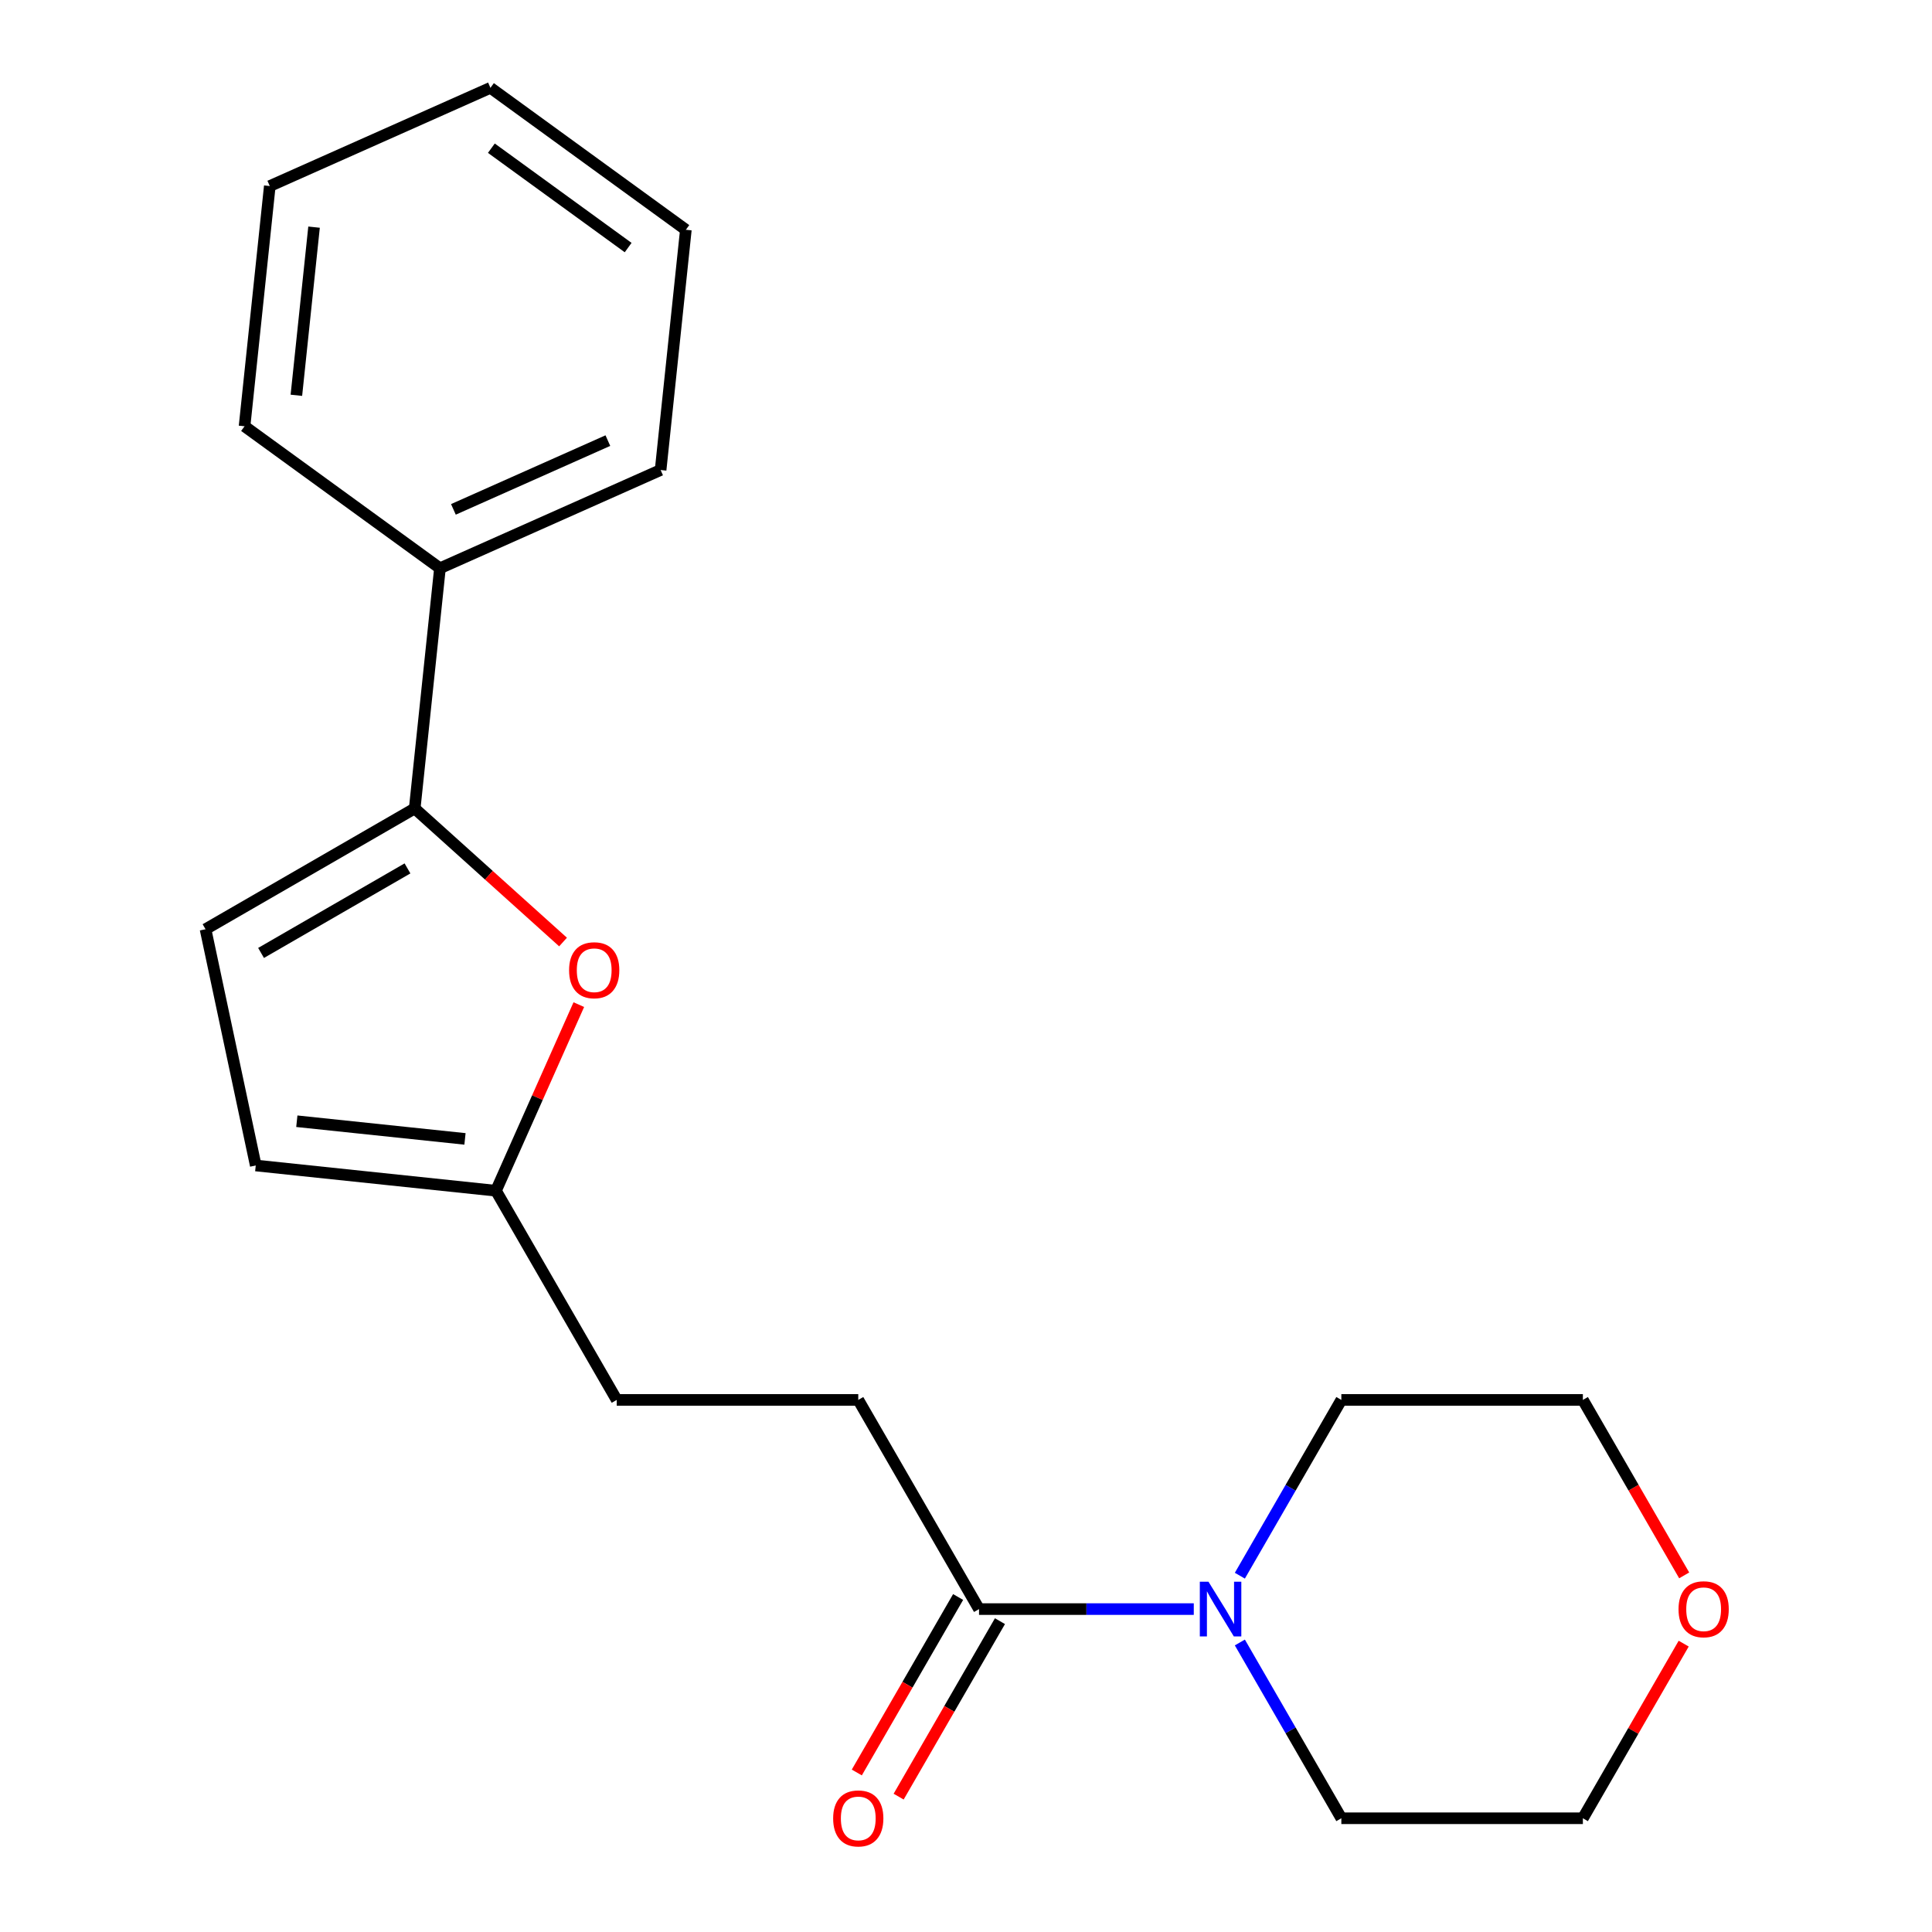 <?xml version='1.0' encoding='iso-8859-1'?>
<svg version='1.1' baseProfile='full'
              xmlns='http://www.w3.org/2000/svg'
                      xmlns:rdkit='http://www.rdkit.org/xml'
                      xmlns:xlink='http://www.w3.org/1999/xlink'
                  xml:space='preserve'
width='1000px' height='1000px' viewBox='0 0 1000 1000'>
<!-- END OF HEADER -->
<rect style='opacity:1.0;fill:#FFFFFF;stroke:none' width='1000' height='1000' x='0' y='0'> </rect>
<path class='bond-0' d='M 214.651,418.457 L 253.042,453.024' style='fill:none;fill-rule:evenodd;stroke:#000000;stroke-width:6px;stroke-linecap:butt;stroke-linejoin:miter;stroke-opacity:1' />
<path class='bond-0' d='M 253.042,453.024 L 291.433,487.591' style='fill:none;fill-rule:evenodd;stroke:#FF0000;stroke-width:6px;stroke-linecap:butt;stroke-linejoin:miter;stroke-opacity:1' />
<path class='bond-3' d='M 214.651,418.457 L 106.381,480.966' style='fill:none;fill-rule:evenodd;stroke:#000000;stroke-width:6px;stroke-linecap:butt;stroke-linejoin:miter;stroke-opacity:1' />
<path class='bond-3' d='M 210.912,449.487 L 135.124,493.244' style='fill:none;fill-rule:evenodd;stroke:#000000;stroke-width:6px;stroke-linecap:butt;stroke-linejoin:miter;stroke-opacity:1' />
<path class='bond-6' d='M 214.651,418.457 L 227.719,294.123' style='fill:none;fill-rule:evenodd;stroke:#000000;stroke-width:6px;stroke-linecap:butt;stroke-linejoin:miter;stroke-opacity:1' />
<path class='bond-4' d='M 299.595,519.996 L 278.152,568.159' style='fill:none;fill-rule:evenodd;stroke:#FF0000;stroke-width:6px;stroke-linecap:butt;stroke-linejoin:miter;stroke-opacity:1' />
<path class='bond-4' d='M 278.152,568.159 L 256.708,616.321' style='fill:none;fill-rule:evenodd;stroke:#000000;stroke-width:6px;stroke-linecap:butt;stroke-linejoin:miter;stroke-opacity:1' />
<path class='bond-1' d='M 617.9,832.861 L 562.323,832.861' style='fill:none;fill-rule:evenodd;stroke:#0000FF;stroke-width:6px;stroke-linecap:butt;stroke-linejoin:miter;stroke-opacity:1' />
<path class='bond-1' d='M 562.323,832.861 L 506.746,832.861' style='fill:none;fill-rule:evenodd;stroke:#000000;stroke-width:6px;stroke-linecap:butt;stroke-linejoin:miter;stroke-opacity:1' />
<path class='bond-11' d='M 641.745,815.575 L 668.01,770.083' style='fill:none;fill-rule:evenodd;stroke:#0000FF;stroke-width:6px;stroke-linecap:butt;stroke-linejoin:miter;stroke-opacity:1' />
<path class='bond-11' d='M 668.01,770.083 L 694.275,724.591' style='fill:none;fill-rule:evenodd;stroke:#000000;stroke-width:6px;stroke-linecap:butt;stroke-linejoin:miter;stroke-opacity:1' />
<path class='bond-12' d='M 641.745,850.146 L 668.01,895.638' style='fill:none;fill-rule:evenodd;stroke:#0000FF;stroke-width:6px;stroke-linecap:butt;stroke-linejoin:miter;stroke-opacity:1' />
<path class='bond-12' d='M 668.01,895.638 L 694.275,941.13' style='fill:none;fill-rule:evenodd;stroke:#000000;stroke-width:6px;stroke-linecap:butt;stroke-linejoin:miter;stroke-opacity:1' />
<path class='bond-2' d='M 506.746,832.861 L 444.237,724.591' style='fill:none;fill-rule:evenodd;stroke:#000000;stroke-width:6px;stroke-linecap:butt;stroke-linejoin:miter;stroke-opacity:1' />
<path class='bond-7' d='M 495.919,826.61 L 469.701,872.022' style='fill:none;fill-rule:evenodd;stroke:#000000;stroke-width:6px;stroke-linecap:butt;stroke-linejoin:miter;stroke-opacity:1' />
<path class='bond-7' d='M 469.701,872.022 L 443.482,917.434' style='fill:none;fill-rule:evenodd;stroke:#FF0000;stroke-width:6px;stroke-linecap:butt;stroke-linejoin:miter;stroke-opacity:1' />
<path class='bond-7' d='M 517.573,839.112 L 491.354,884.524' style='fill:none;fill-rule:evenodd;stroke:#000000;stroke-width:6px;stroke-linecap:butt;stroke-linejoin:miter;stroke-opacity:1' />
<path class='bond-7' d='M 491.354,884.524 L 465.136,929.936' style='fill:none;fill-rule:evenodd;stroke:#FF0000;stroke-width:6px;stroke-linecap:butt;stroke-linejoin:miter;stroke-opacity:1' />
<path class='bond-5' d='M 106.381,480.966 L 132.374,603.253' style='fill:none;fill-rule:evenodd;stroke:#000000;stroke-width:6px;stroke-linecap:butt;stroke-linejoin:miter;stroke-opacity:1' />
<path class='bond-10' d='M 256.708,616.321 L 319.218,724.591' style='fill:none;fill-rule:evenodd;stroke:#000000;stroke-width:6px;stroke-linecap:butt;stroke-linejoin:miter;stroke-opacity:1' />
<path class='bond-20' d='M 256.708,616.321 L 132.374,603.253' style='fill:none;fill-rule:evenodd;stroke:#000000;stroke-width:6px;stroke-linecap:butt;stroke-linejoin:miter;stroke-opacity:1' />
<path class='bond-20' d='M 240.672,589.494 L 153.638,580.347' style='fill:none;fill-rule:evenodd;stroke:#000000;stroke-width:6px;stroke-linecap:butt;stroke-linejoin:miter;stroke-opacity:1' />
<path class='bond-15' d='M 227.719,294.123 L 341.929,243.273' style='fill:none;fill-rule:evenodd;stroke:#000000;stroke-width:6px;stroke-linecap:butt;stroke-linejoin:miter;stroke-opacity:1' />
<path class='bond-15' d='M 234.681,263.653 L 314.628,228.058' style='fill:none;fill-rule:evenodd;stroke:#000000;stroke-width:6px;stroke-linecap:butt;stroke-linejoin:miter;stroke-opacity:1' />
<path class='bond-16' d='M 227.719,294.123 L 126.576,220.638' style='fill:none;fill-rule:evenodd;stroke:#000000;stroke-width:6px;stroke-linecap:butt;stroke-linejoin:miter;stroke-opacity:1' />
<path class='bond-8' d='M 444.237,724.591 L 319.218,724.591' style='fill:none;fill-rule:evenodd;stroke:#000000;stroke-width:6px;stroke-linecap:butt;stroke-linejoin:miter;stroke-opacity:1' />
<path class='bond-9' d='M 871.477,850.746 L 845.385,895.938' style='fill:none;fill-rule:evenodd;stroke:#FF0000;stroke-width:6px;stroke-linecap:butt;stroke-linejoin:miter;stroke-opacity:1' />
<path class='bond-9' d='M 845.385,895.938 L 819.294,941.13' style='fill:none;fill-rule:evenodd;stroke:#000000;stroke-width:6px;stroke-linecap:butt;stroke-linejoin:miter;stroke-opacity:1' />
<path class='bond-22' d='M 871.731,815.415 L 845.512,770.003' style='fill:none;fill-rule:evenodd;stroke:#FF0000;stroke-width:6px;stroke-linecap:butt;stroke-linejoin:miter;stroke-opacity:1' />
<path class='bond-22' d='M 845.512,770.003 L 819.294,724.591' style='fill:none;fill-rule:evenodd;stroke:#000000;stroke-width:6px;stroke-linecap:butt;stroke-linejoin:miter;stroke-opacity:1' />
<path class='bond-14' d='M 694.275,724.591 L 819.294,724.591' style='fill:none;fill-rule:evenodd;stroke:#000000;stroke-width:6px;stroke-linecap:butt;stroke-linejoin:miter;stroke-opacity:1' />
<path class='bond-13' d='M 694.275,941.13 L 819.294,941.13' style='fill:none;fill-rule:evenodd;stroke:#000000;stroke-width:6px;stroke-linecap:butt;stroke-linejoin:miter;stroke-opacity:1' />
<path class='bond-18' d='M 341.929,243.273 L 354.997,118.939' style='fill:none;fill-rule:evenodd;stroke:#000000;stroke-width:6px;stroke-linecap:butt;stroke-linejoin:miter;stroke-opacity:1' />
<path class='bond-17' d='M 126.576,220.638 L 139.644,96.304' style='fill:none;fill-rule:evenodd;stroke:#000000;stroke-width:6px;stroke-linecap:butt;stroke-linejoin:miter;stroke-opacity:1' />
<path class='bond-17' d='M 153.403,204.602 L 162.551,117.568' style='fill:none;fill-rule:evenodd;stroke:#000000;stroke-width:6px;stroke-linecap:butt;stroke-linejoin:miter;stroke-opacity:1' />
<path class='bond-19' d='M 139.644,96.304 L 253.855,45.455' style='fill:none;fill-rule:evenodd;stroke:#000000;stroke-width:6px;stroke-linecap:butt;stroke-linejoin:miter;stroke-opacity:1' />
<path class='bond-21' d='M 354.997,118.939 L 253.855,45.455' style='fill:none;fill-rule:evenodd;stroke:#000000;stroke-width:6px;stroke-linecap:butt;stroke-linejoin:miter;stroke-opacity:1' />
<path class='bond-21' d='M 325.129,128.145 L 254.329,76.706' style='fill:none;fill-rule:evenodd;stroke:#000000;stroke-width:6px;stroke-linecap:butt;stroke-linejoin:miter;stroke-opacity:1' />
<path  class='atom-1' d='M 294.558 502.191
Q 294.558 495.391, 297.918 491.591
Q 301.278 487.791, 307.558 487.791
Q 313.838 487.791, 317.198 491.591
Q 320.558 495.391, 320.558 502.191
Q 320.558 509.071, 317.158 512.991
Q 313.758 516.871, 307.558 516.871
Q 301.318 516.871, 297.918 512.991
Q 294.558 509.111, 294.558 502.191
M 307.558 513.671
Q 311.878 513.671, 314.198 510.791
Q 316.558 507.871, 316.558 502.191
Q 316.558 496.631, 314.198 493.831
Q 311.878 490.991, 307.558 490.991
Q 303.238 490.991, 300.878 493.791
Q 298.558 496.591, 298.558 502.191
Q 298.558 507.911, 300.878 510.791
Q 303.238 513.671, 307.558 513.671
' fill='#FF0000'/>
<path  class='atom-2' d='M 625.505 818.701
L 634.785 833.701
Q 635.705 835.181, 637.185 837.861
Q 638.665 840.541, 638.745 840.701
L 638.745 818.701
L 642.505 818.701
L 642.505 847.021
L 638.625 847.021
L 628.665 830.621
Q 627.505 828.701, 626.265 826.501
Q 625.065 824.301, 624.705 823.621
L 624.705 847.021
L 621.025 847.021
L 621.025 818.701
L 625.505 818.701
' fill='#0000FF'/>
<path  class='atom-8' d='M 431.237 941.21
Q 431.237 934.41, 434.597 930.61
Q 437.957 926.81, 444.237 926.81
Q 450.517 926.81, 453.877 930.61
Q 457.237 934.41, 457.237 941.21
Q 457.237 948.09, 453.837 952.01
Q 450.437 955.89, 444.237 955.89
Q 437.997 955.89, 434.597 952.01
Q 431.237 948.13, 431.237 941.21
M 444.237 952.69
Q 448.557 952.69, 450.877 949.81
Q 453.237 946.89, 453.237 941.21
Q 453.237 935.65, 450.877 932.85
Q 448.557 930.01, 444.237 930.01
Q 439.917 930.01, 437.557 932.81
Q 435.237 935.61, 435.237 941.21
Q 435.237 946.93, 437.557 949.81
Q 439.917 952.69, 444.237 952.69
' fill='#FF0000'/>
<path  class='atom-10' d='M 868.803 832.941
Q 868.803 826.141, 872.163 822.341
Q 875.523 818.541, 881.803 818.541
Q 888.083 818.541, 891.443 822.341
Q 894.803 826.141, 894.803 832.941
Q 894.803 839.821, 891.403 843.741
Q 888.003 847.621, 881.803 847.621
Q 875.563 847.621, 872.163 843.741
Q 868.803 839.861, 868.803 832.941
M 881.803 844.421
Q 886.123 844.421, 888.443 841.541
Q 890.803 838.621, 890.803 832.941
Q 890.803 827.381, 888.443 824.581
Q 886.123 821.741, 881.803 821.741
Q 877.483 821.741, 875.123 824.541
Q 872.803 827.341, 872.803 832.941
Q 872.803 838.661, 875.123 841.541
Q 877.483 844.421, 881.803 844.421
' fill='#FF0000'/>
</svg>
